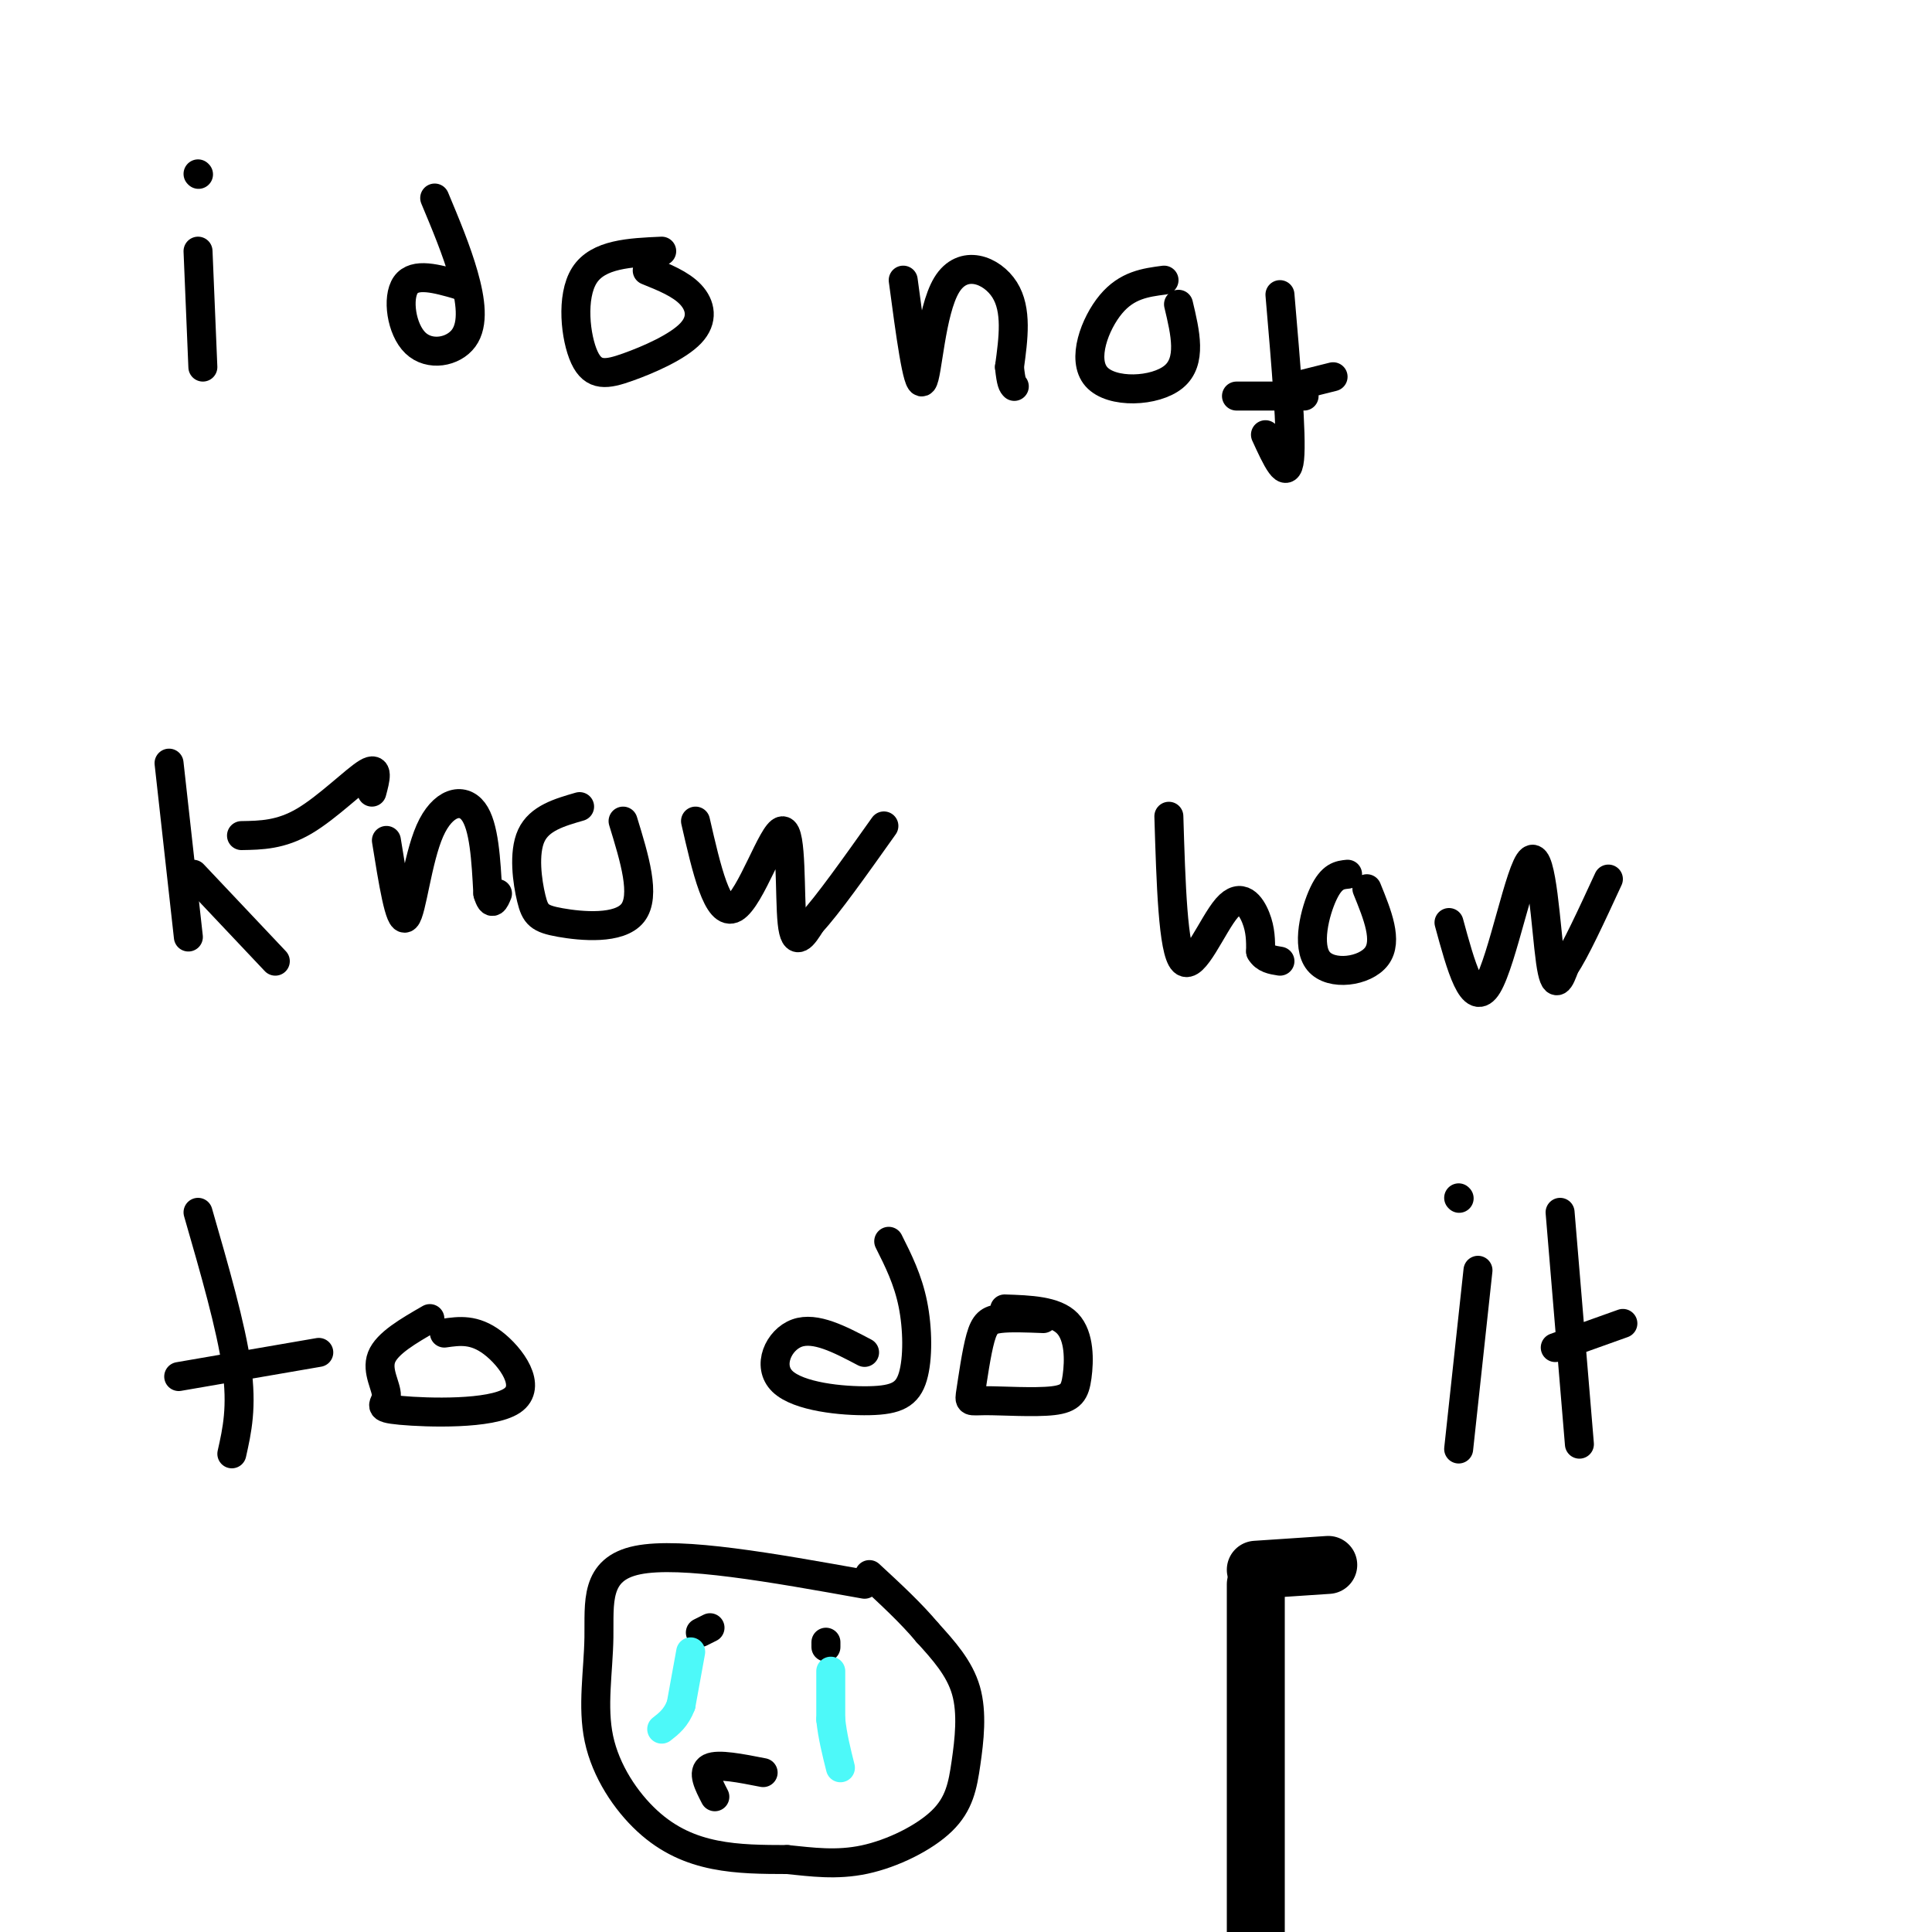 <svg viewBox='0 0 400 400' version='1.1' xmlns='http://www.w3.org/2000/svg' xmlns:xlink='http://www.w3.org/1999/xlink'><g fill='none' stroke='#000000' stroke-width='6' stroke-linecap='round' stroke-linejoin='round'><path d='M41,52c0.000,0.000 1.000,24.000 1,24'/><path d='M41,36c0.000,0.000 0.100,0.100 0.1,0.1'/><path d='M90,41c2.266,5.416 4.533,10.833 6,16c1.467,5.167 2.136,10.086 0,13c-2.136,2.914 -7.075,3.823 -10,1c-2.925,-2.823 -3.836,-9.378 -2,-12c1.836,-2.622 6.418,-1.311 11,0'/><path d='M95,59c1.833,0.000 0.917,0.000 0,0'/><path d='M137,52c-6.591,0.291 -13.182,0.581 -16,5c-2.818,4.419 -1.863,12.966 0,17c1.863,4.034 4.633,3.556 9,2c4.367,-1.556 10.329,-4.188 13,-7c2.671,-2.812 2.049,-5.803 0,-8c-2.049,-2.197 -5.524,-3.598 -9,-5'/><path d='M187,58c1.476,11.071 2.952,22.143 4,21c1.048,-1.143 1.667,-14.500 5,-20c3.333,-5.500 9.381,-3.143 12,1c2.619,4.143 1.810,10.071 1,16'/><path d='M209,76c0.333,3.333 0.667,3.667 1,4'/><path d='M241,58c-3.839,0.506 -7.679,1.012 -11,5c-3.321,3.988 -6.125,11.458 -3,15c3.125,3.542 12.179,3.155 16,0c3.821,-3.155 2.411,-9.077 1,-15'/><path d='M265,61c1.250,14.583 2.500,29.167 2,34c-0.500,4.833 -2.750,-0.083 -5,-5'/><path d='M268,80c0.000,0.000 8.000,-2.000 8,-2'/><path d='M270,82c0.000,0.000 -14.000,0.000 -14,0'/><path d='M35,158c0.000,0.000 4.000,36.000 4,36'/><path d='M50,173c4.067,-0.067 8.133,-0.133 13,-3c4.867,-2.867 10.533,-8.533 13,-10c2.467,-1.467 1.733,1.267 1,4'/><path d='M40,181c0.000,0.000 17.000,18.000 17,18'/><path d='M80,174c1.375,8.577 2.750,17.155 4,16c1.250,-1.155 2.375,-12.042 5,-18c2.625,-5.958 6.750,-6.988 9,-4c2.250,2.988 2.625,9.994 3,17'/><path d='M101,185c0.833,2.833 1.417,1.417 2,0'/><path d='M120,167c-4.167,1.201 -8.335,2.402 -10,6c-1.665,3.598 -0.828,9.593 0,13c0.828,3.407 1.646,4.225 6,5c4.354,0.775 12.244,1.507 15,-2c2.756,-3.507 0.378,-11.254 -2,-19'/><path d='M144,170c2.286,9.982 4.571,19.964 8,18c3.429,-1.964 8.000,-15.875 10,-16c2.000,-0.125 1.429,13.536 2,19c0.571,5.464 2.286,2.732 4,0'/><path d='M168,191c3.167,-3.333 9.083,-11.667 15,-20'/><path d='M242,169c0.423,13.940 0.845,27.881 3,30c2.155,2.119 6.042,-7.583 9,-11c2.958,-3.417 4.988,-0.548 6,2c1.012,2.548 1.006,4.774 1,7'/><path d='M261,197c0.833,1.500 2.417,1.750 4,2'/><path d='M279,181c-1.631,0.161 -3.262,0.321 -5,4c-1.738,3.679 -3.583,10.875 -1,14c2.583,3.125 9.595,2.179 12,-1c2.405,-3.179 0.202,-8.589 -2,-14'/><path d='M300,191c2.464,9.054 4.929,18.107 8,13c3.071,-5.107 6.750,-24.375 9,-26c2.250,-1.625 3.071,14.393 4,21c0.929,6.607 1.964,3.804 3,1'/><path d='M324,200c2.000,-2.833 5.500,-10.417 9,-18'/><path d='M41,251c3.417,11.833 6.833,23.667 8,32c1.167,8.333 0.083,13.167 -1,18'/><path d='M37,285c0.000,0.000 29.000,-5.000 29,-5'/><path d='M89,273c-4.440,2.558 -8.879,5.115 -10,8c-1.121,2.885 1.078,6.096 1,8c-0.078,1.904 -2.433,2.500 3,3c5.433,0.500 18.655,0.904 23,-2c4.345,-2.904 -0.187,-9.115 -4,-12c-3.813,-2.885 -6.906,-2.442 -10,-2'/><path d='M184,257c1.987,3.957 3.974,7.914 5,13c1.026,5.086 1.093,11.302 0,15c-1.093,3.698 -3.344,4.878 -9,5c-5.656,0.122 -14.715,-0.813 -18,-4c-3.285,-3.187 -0.796,-8.625 3,-10c3.796,-1.375 8.898,1.312 14,4'/><path d='M216,273c-3.408,-0.134 -6.817,-0.268 -9,0c-2.183,0.268 -3.142,0.939 -4,4c-0.858,3.061 -1.615,8.512 -2,11c-0.385,2.488 -0.399,2.012 3,2c3.399,-0.012 10.210,0.440 14,0c3.790,-0.440 4.559,-1.772 5,-5c0.441,-3.228 0.555,-8.351 -2,-11c-2.555,-2.649 -7.777,-2.825 -13,-3'/><path d='M306,263c0.000,0.000 -4.000,37.000 -4,37'/><path d='M302,248c0.000,0.000 0.100,0.100 0.1,0.1'/><path d='M323,251c0.000,0.000 4.000,48.000 4,48'/><path d='M322,279c0.000,0.000 14.000,-5.000 14,-5'/><path d='M179,328c-19.016,-3.412 -38.032,-6.823 -47,-5c-8.968,1.823 -7.886,8.881 -8,16c-0.114,7.119 -1.422,14.300 0,21c1.422,6.700 5.575,12.919 10,17c4.425,4.081 9.121,6.023 14,7c4.879,0.977 9.939,0.988 15,1'/><path d='M163,385c5.048,0.499 10.168,1.247 16,0c5.832,-1.247 12.378,-4.489 16,-8c3.622,-3.511 4.321,-7.291 5,-12c0.679,-4.709 1.337,-10.345 0,-15c-1.337,-4.655 -4.668,-8.327 -8,-12'/><path d='M192,338c-3.333,-4.000 -7.667,-8.000 -12,-12'/><path d='M147,337c0.000,0.000 -2.000,1.000 -2,1'/><path d='M171,340c0.000,0.000 0.000,1.000 0,1'/><path d='M148,372c-1.333,-2.583 -2.667,-5.167 -1,-6c1.667,-0.833 6.333,0.083 11,1'/></g>
<g fill='none' stroke='#4DF9F9' stroke-width='6' stroke-linecap='round' stroke-linejoin='round'><path d='M143,342c0.000,0.000 -2.000,11.000 -2,11'/><path d='M141,353c-1.000,2.667 -2.500,3.833 -4,5'/><path d='M172,346c0.000,0.000 0.000,10.000 0,10'/><path d='M172,356c0.333,3.333 1.167,6.667 2,10'/></g>
<g fill='none' stroke='#000000' stroke-width='12' stroke-linecap='round' stroke-linejoin='round'><path d='M260,328c0.000,0.000 0.000,72.000 0,72'/><path d='M260,325c0.000,0.000 15.000,-1.000 15,-1'/></g>
</svg>